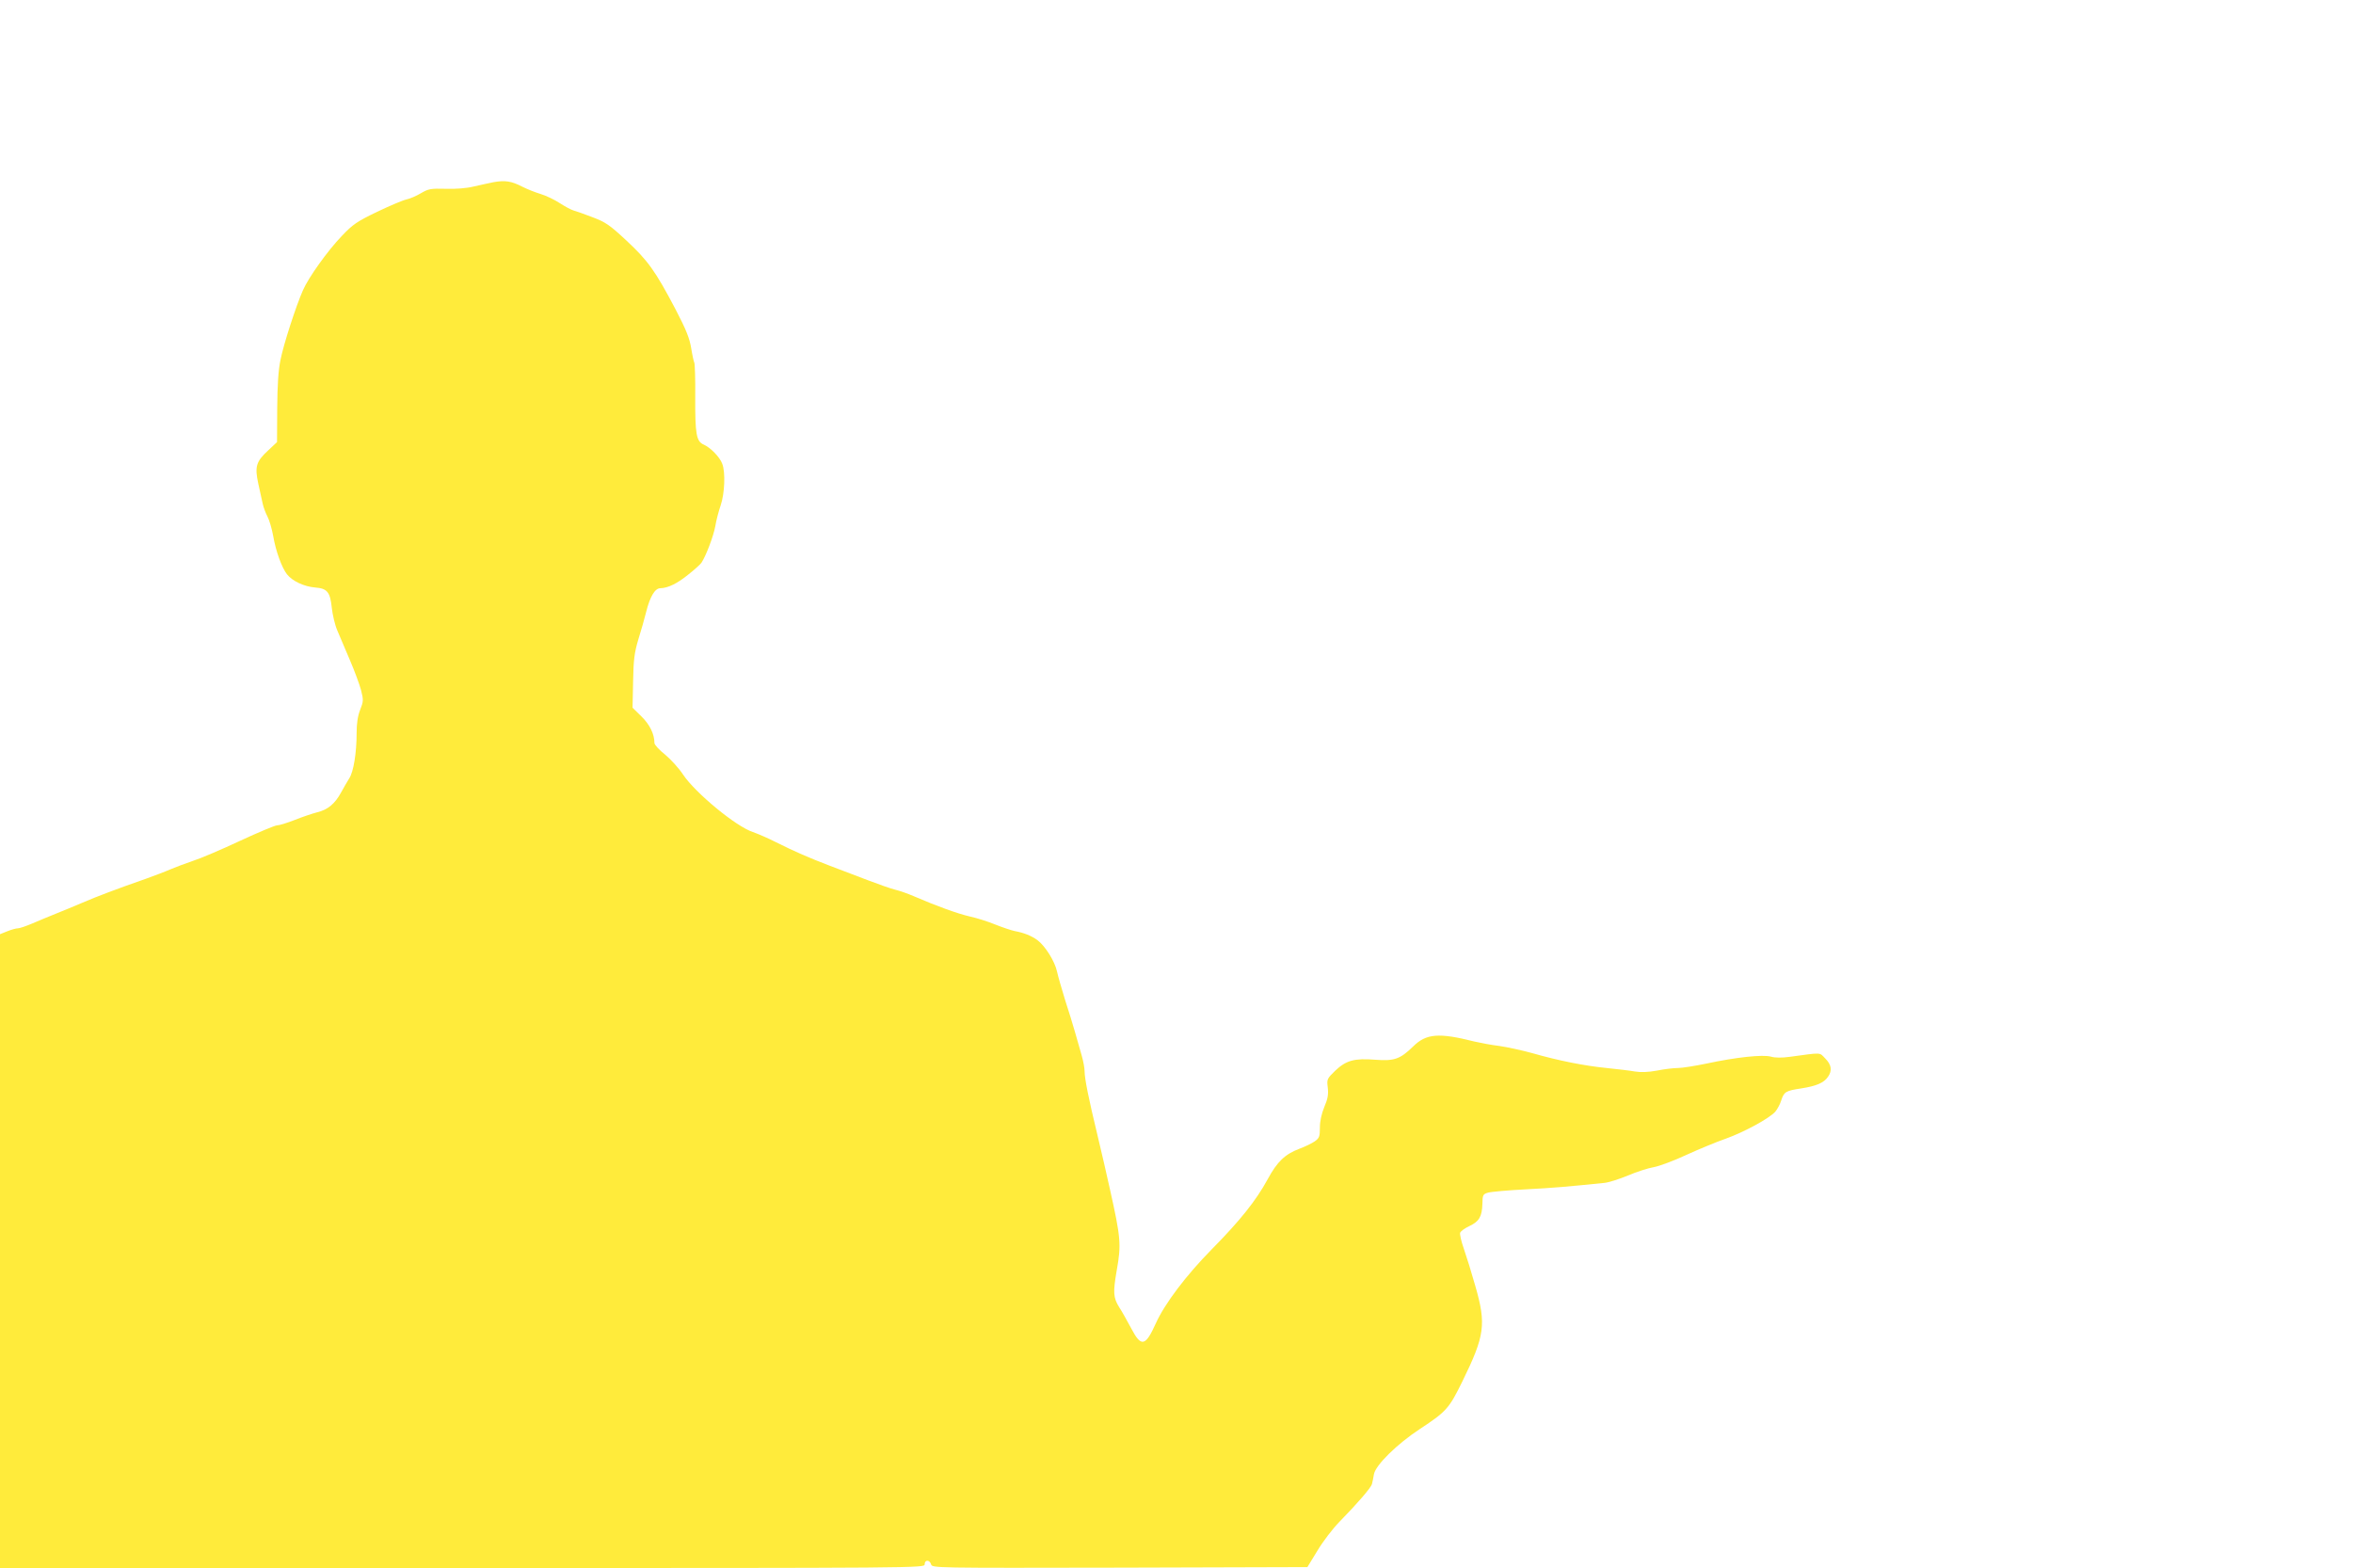 <?xml version="1.0" standalone="no"?>
<!DOCTYPE svg PUBLIC "-//W3C//DTD SVG 20010904//EN"
 "http://www.w3.org/TR/2001/REC-SVG-20010904/DTD/svg10.dtd">
<svg version="1.0" xmlns="http://www.w3.org/2000/svg"
 width="1280pt" height="853pt" viewBox="0 0 1280 853"
 preserveAspectRatio="xMidYMid meet">
<g transform="translate(0,853) scale(0.1,-0.1)"
fill="#ffeb3b" stroke="none">
<path d="M2685 7539 c-27 -6 -77 -16 -110 -24 -36 -9 -97 -14 -150 -12 -82 2
-94 0 -135 -24 -25 -15 -60 -30 -79 -34 -19 -4 -90 -34 -159 -67 -110 -53
-132 -68 -192 -131 -78 -81 -182 -227 -212 -296 -38 -86 -106 -296 -122 -378
-12 -57 -17 -137 -18 -265 l-1 -183 -48 -45 c-66 -61 -74 -88 -54 -181 9 -41
20 -90 24 -109 4 -19 16 -51 26 -70 10 -19 24 -66 31 -105 14 -83 47 -173 75
-209 29 -37 93 -67 153 -72 66 -5 82 -24 91 -111 4 -37 17 -93 30 -123 13 -30
43 -102 68 -160 25 -58 52 -131 61 -164 14 -55 13 -62 -5 -108 -13 -33 -19
-74 -19 -126 0 -108 -17 -211 -40 -246 -11 -17 -30 -51 -44 -76 -34 -63 -73
-95 -131 -109 -27 -7 -83 -26 -123 -42 -41 -16 -83 -29 -95 -29 -11 0 -102
-38 -201 -84 -100 -47 -215 -96 -256 -109 -41 -14 -97 -35 -125 -47 -27 -12
-86 -34 -130 -50 -158 -55 -271 -98 -345 -130 -41 -17 -106 -45 -145 -60 -38
-15 -97 -40 -130 -54 -33 -14 -68 -26 -77 -26 -10 0 -36 -7 -58 -16 l-40 -16
0 -1724 0 -1724 2515 0 c2508 0 2515 0 2515 20 0 26 27 26 35 0 6 -20 13 -20
1027 -18 l1020 3 55 90 c30 50 83 119 118 155 100 102 172 186 178 206 3 11 8
35 11 54 9 50 126 165 251 247 143 94 158 111 230 258 122 249 131 310 70 521
-20 71 -48 161 -62 201 -14 40 -23 79 -20 87 4 9 26 25 50 36 53 25 69 51 71
121 1 49 3 53 31 61 17 5 109 13 205 18 153 8 220 14 427 35 23 2 80 20 128
40 47 20 112 41 143 46 31 6 111 36 177 67 66 30 162 70 214 88 100 36 234
109 268 146 11 13 26 40 32 60 16 49 24 54 109 67 83 13 123 30 146 63 24 34
19 66 -15 100 -33 34 -15 33 -192 9 -43 -6 -81 -6 -104 1 -44 12 -188 -3 -351
-38 -63 -13 -132 -24 -155 -24 -23 0 -74 -6 -113 -14 -48 -9 -88 -10 -120 -5
-27 5 -96 13 -154 19 -121 12 -262 40 -405 81 -55 15 -136 33 -179 39 -43 5
-104 17 -135 24 -194 49 -263 44 -335 -28 -69 -67 -101 -79 -204 -71 -114 9
-159 -3 -219 -60 -44 -43 -46 -46 -40 -92 4 -37 0 -61 -19 -105 -15 -37 -24
-77 -24 -112 0 -49 -3 -57 -28 -75 -16 -11 -53 -29 -83 -40 -79 -30 -121 -70
-173 -166 -63 -116 -151 -226 -304 -381 -140 -142 -256 -296 -304 -402 -57
-127 -80 -132 -134 -29 -21 39 -50 92 -66 116 -32 52 -34 80 -13 201 25 140
22 176 -37 440 -16 74 -47 207 -68 295 -48 198 -70 308 -70 348 0 16 -7 55
-16 86 -9 31 -25 88 -36 126 -11 39 -35 117 -54 175 -18 58 -38 128 -44 155
-12 56 -65 140 -107 171 -33 24 -74 40 -123 49 -19 4 -67 20 -107 36 -39 16
-102 36 -140 44 -64 15 -176 55 -303 110 -30 13 -75 29 -100 35 -25 6 -92 30
-150 52 -58 22 -150 57 -205 78 -115 44 -189 76 -295 129 -41 21 -97 45 -125
55 -90 29 -312 212 -379 312 -22 34 -67 83 -98 109 -32 25 -58 54 -58 63 0 48
-25 100 -71 145 l-48 47 3 143 c2 118 7 156 28 227 15 47 34 115 43 151 21 84
48 129 77 129 42 1 93 26 153 75 33 26 65 55 71 64 25 38 65 144 75 198 5 32
19 84 30 116 21 63 26 178 8 224 -13 36 -64 88 -100 104 -41 17 -48 56 -47
260 1 96 -2 180 -5 186 -3 5 -11 41 -17 79 -9 54 -27 100 -86 213 -110 209
-150 264 -267 373 -91 85 -114 100 -183 126 -43 17 -90 33 -104 37 -14 4 -47
22 -75 40 -27 18 -75 41 -105 50 -30 9 -75 27 -100 40 -58 30 -93 35 -155 24z"/>
</g>
</svg>
